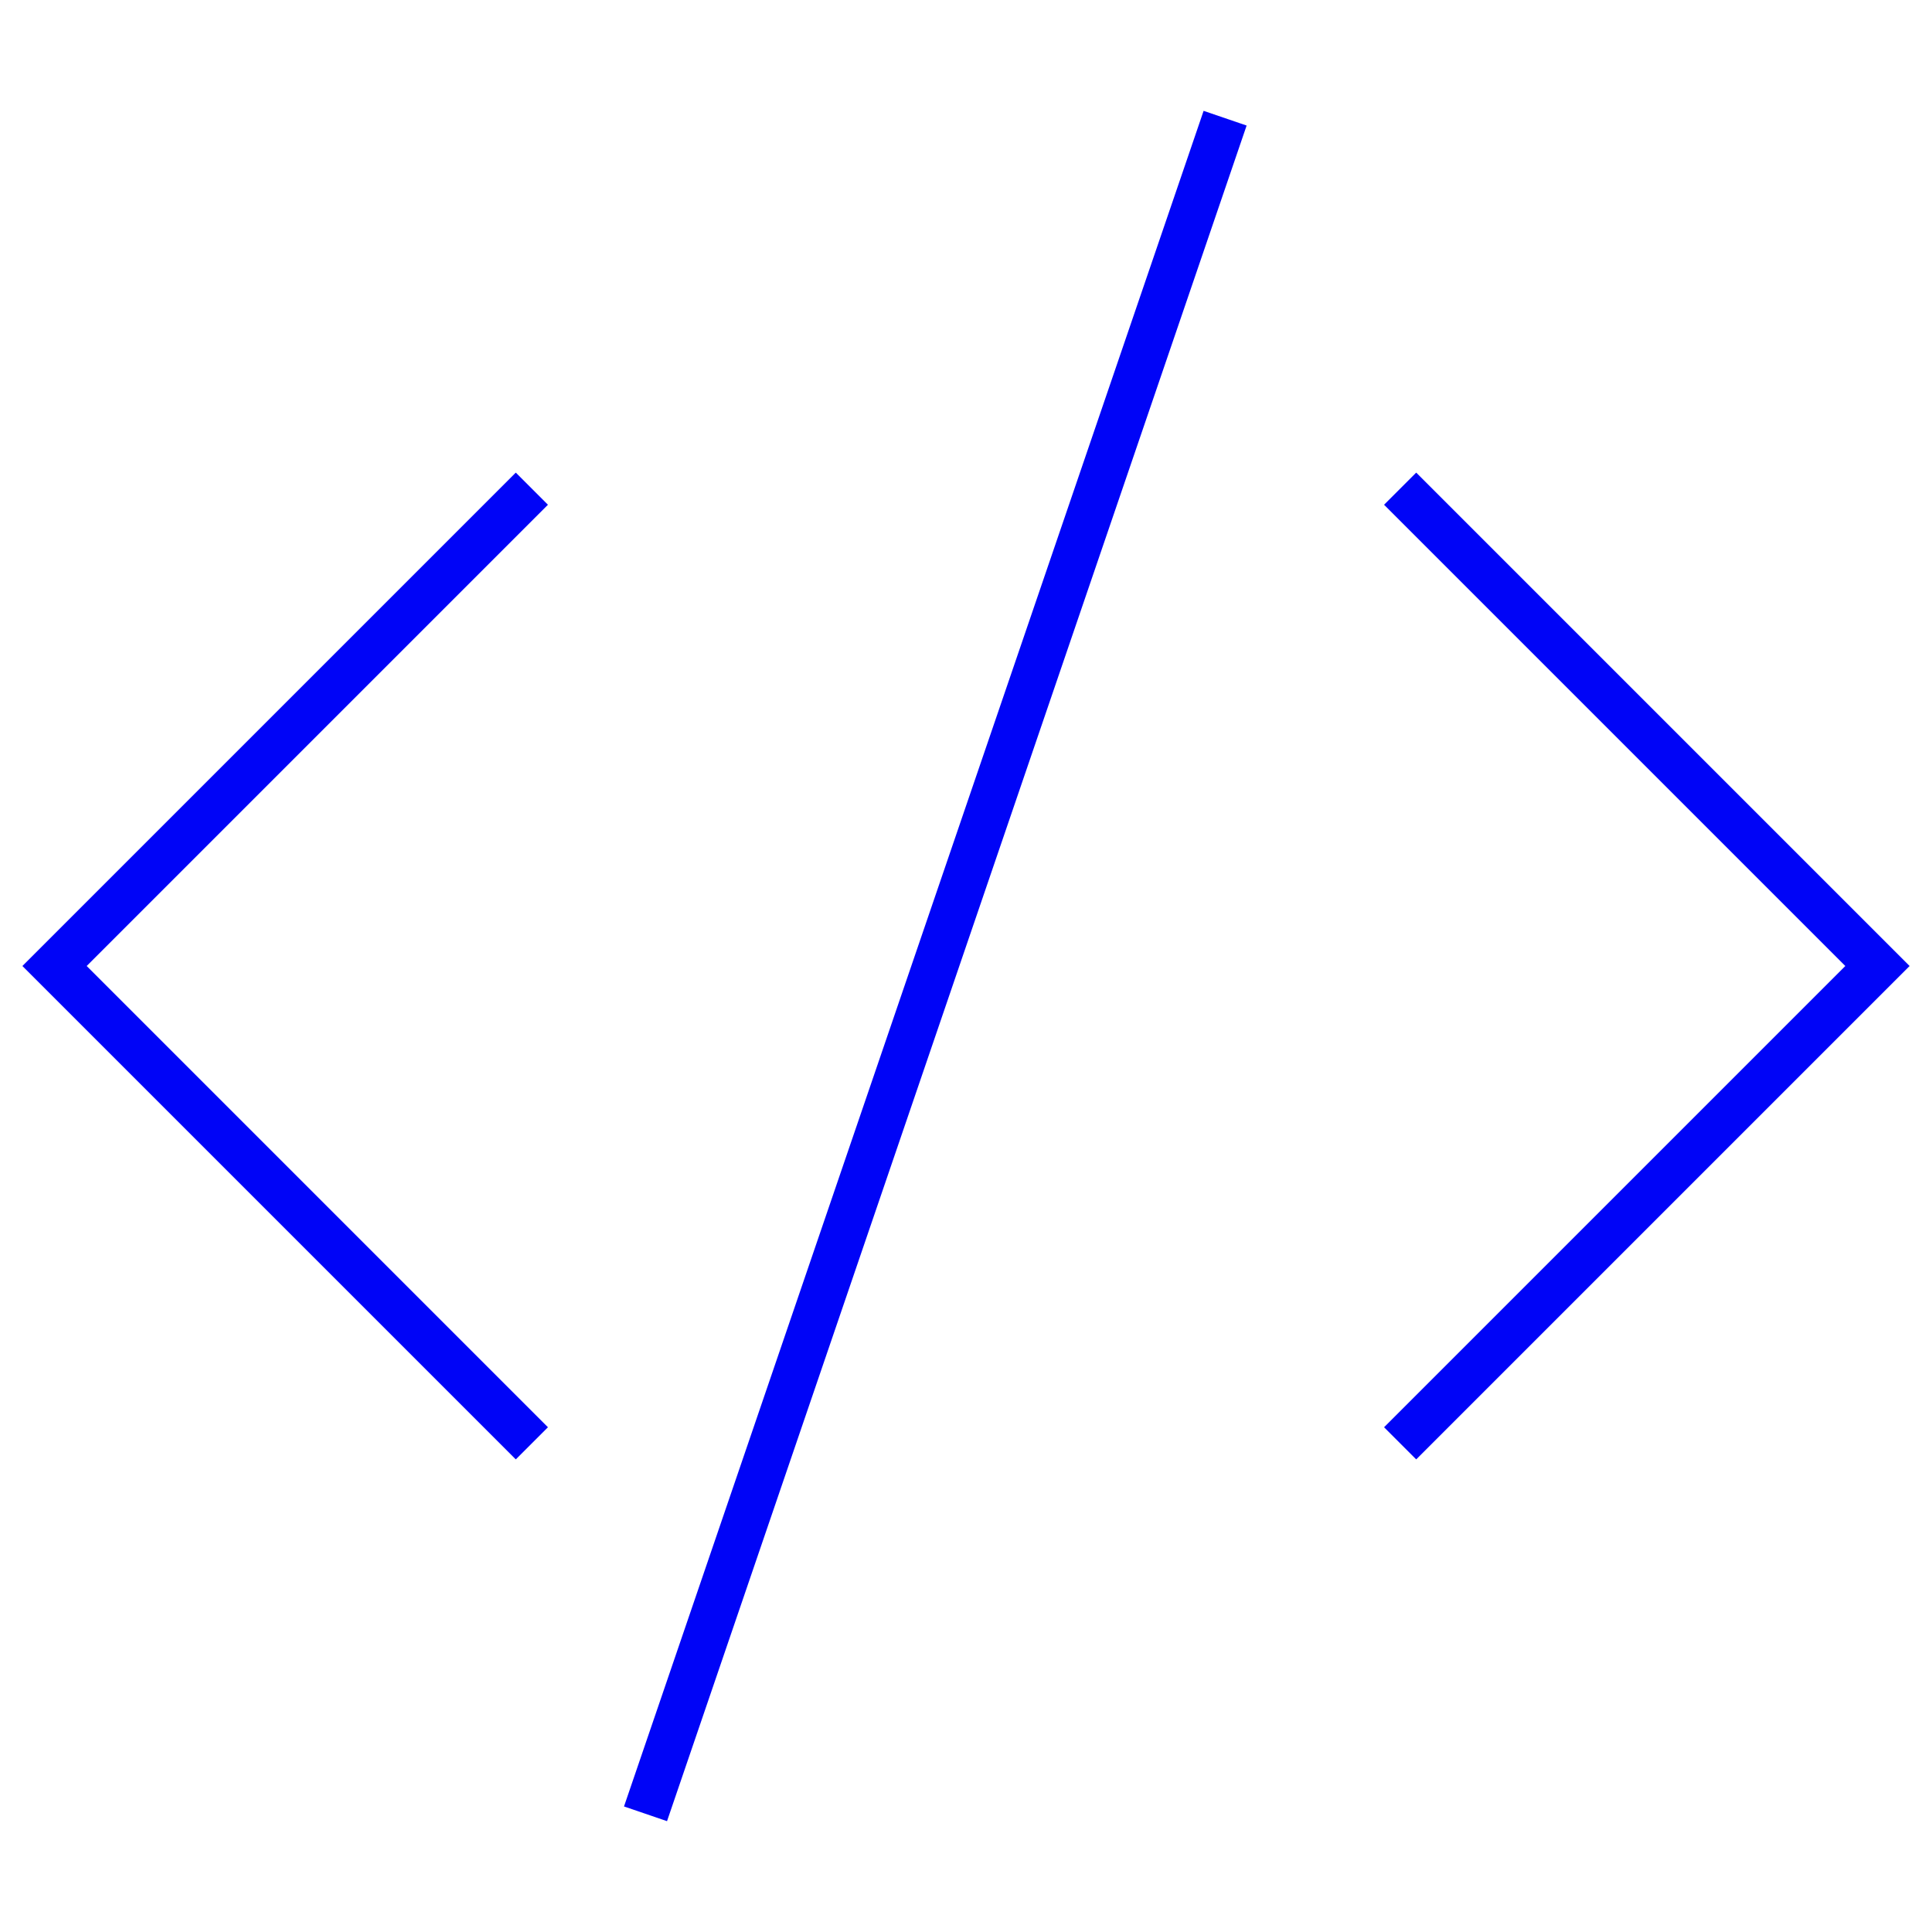 <?xml version="1.0" encoding="utf-8"?>
<!-- Generator: Adobe Illustrator 24.0.2, SVG Export Plug-In . SVG Version: 6.00 Build 0)  -->
<svg version="1.1" id="Vrstva_1" xmlns="http://www.w3.org/2000/svg" xmlns:xlink="http://www.w3.org/1999/xlink" x="0px" y="0px"
	 viewBox="0 0 85 85" style="enable-background:new 0 0 85 85;" xml:space="preserve">
<style type="text/css">
	.st0{fill:none;stroke:#0004F7;stroke-width:2;}
</style>
<title>connection</title>
<path class="st0" d="M-87.1,120.1"/>
<polyline class="st0" points="23.4,21.5 2.4,42.5 23.4,63.5 "/>
<polyline class="st0" points="61.6,63.5 82.6,42.5 61.6,21.5 "/>
<line class="st0" x1="53.9" y1="5.2" x2="28.4" y2="79.8"/>
</svg>
